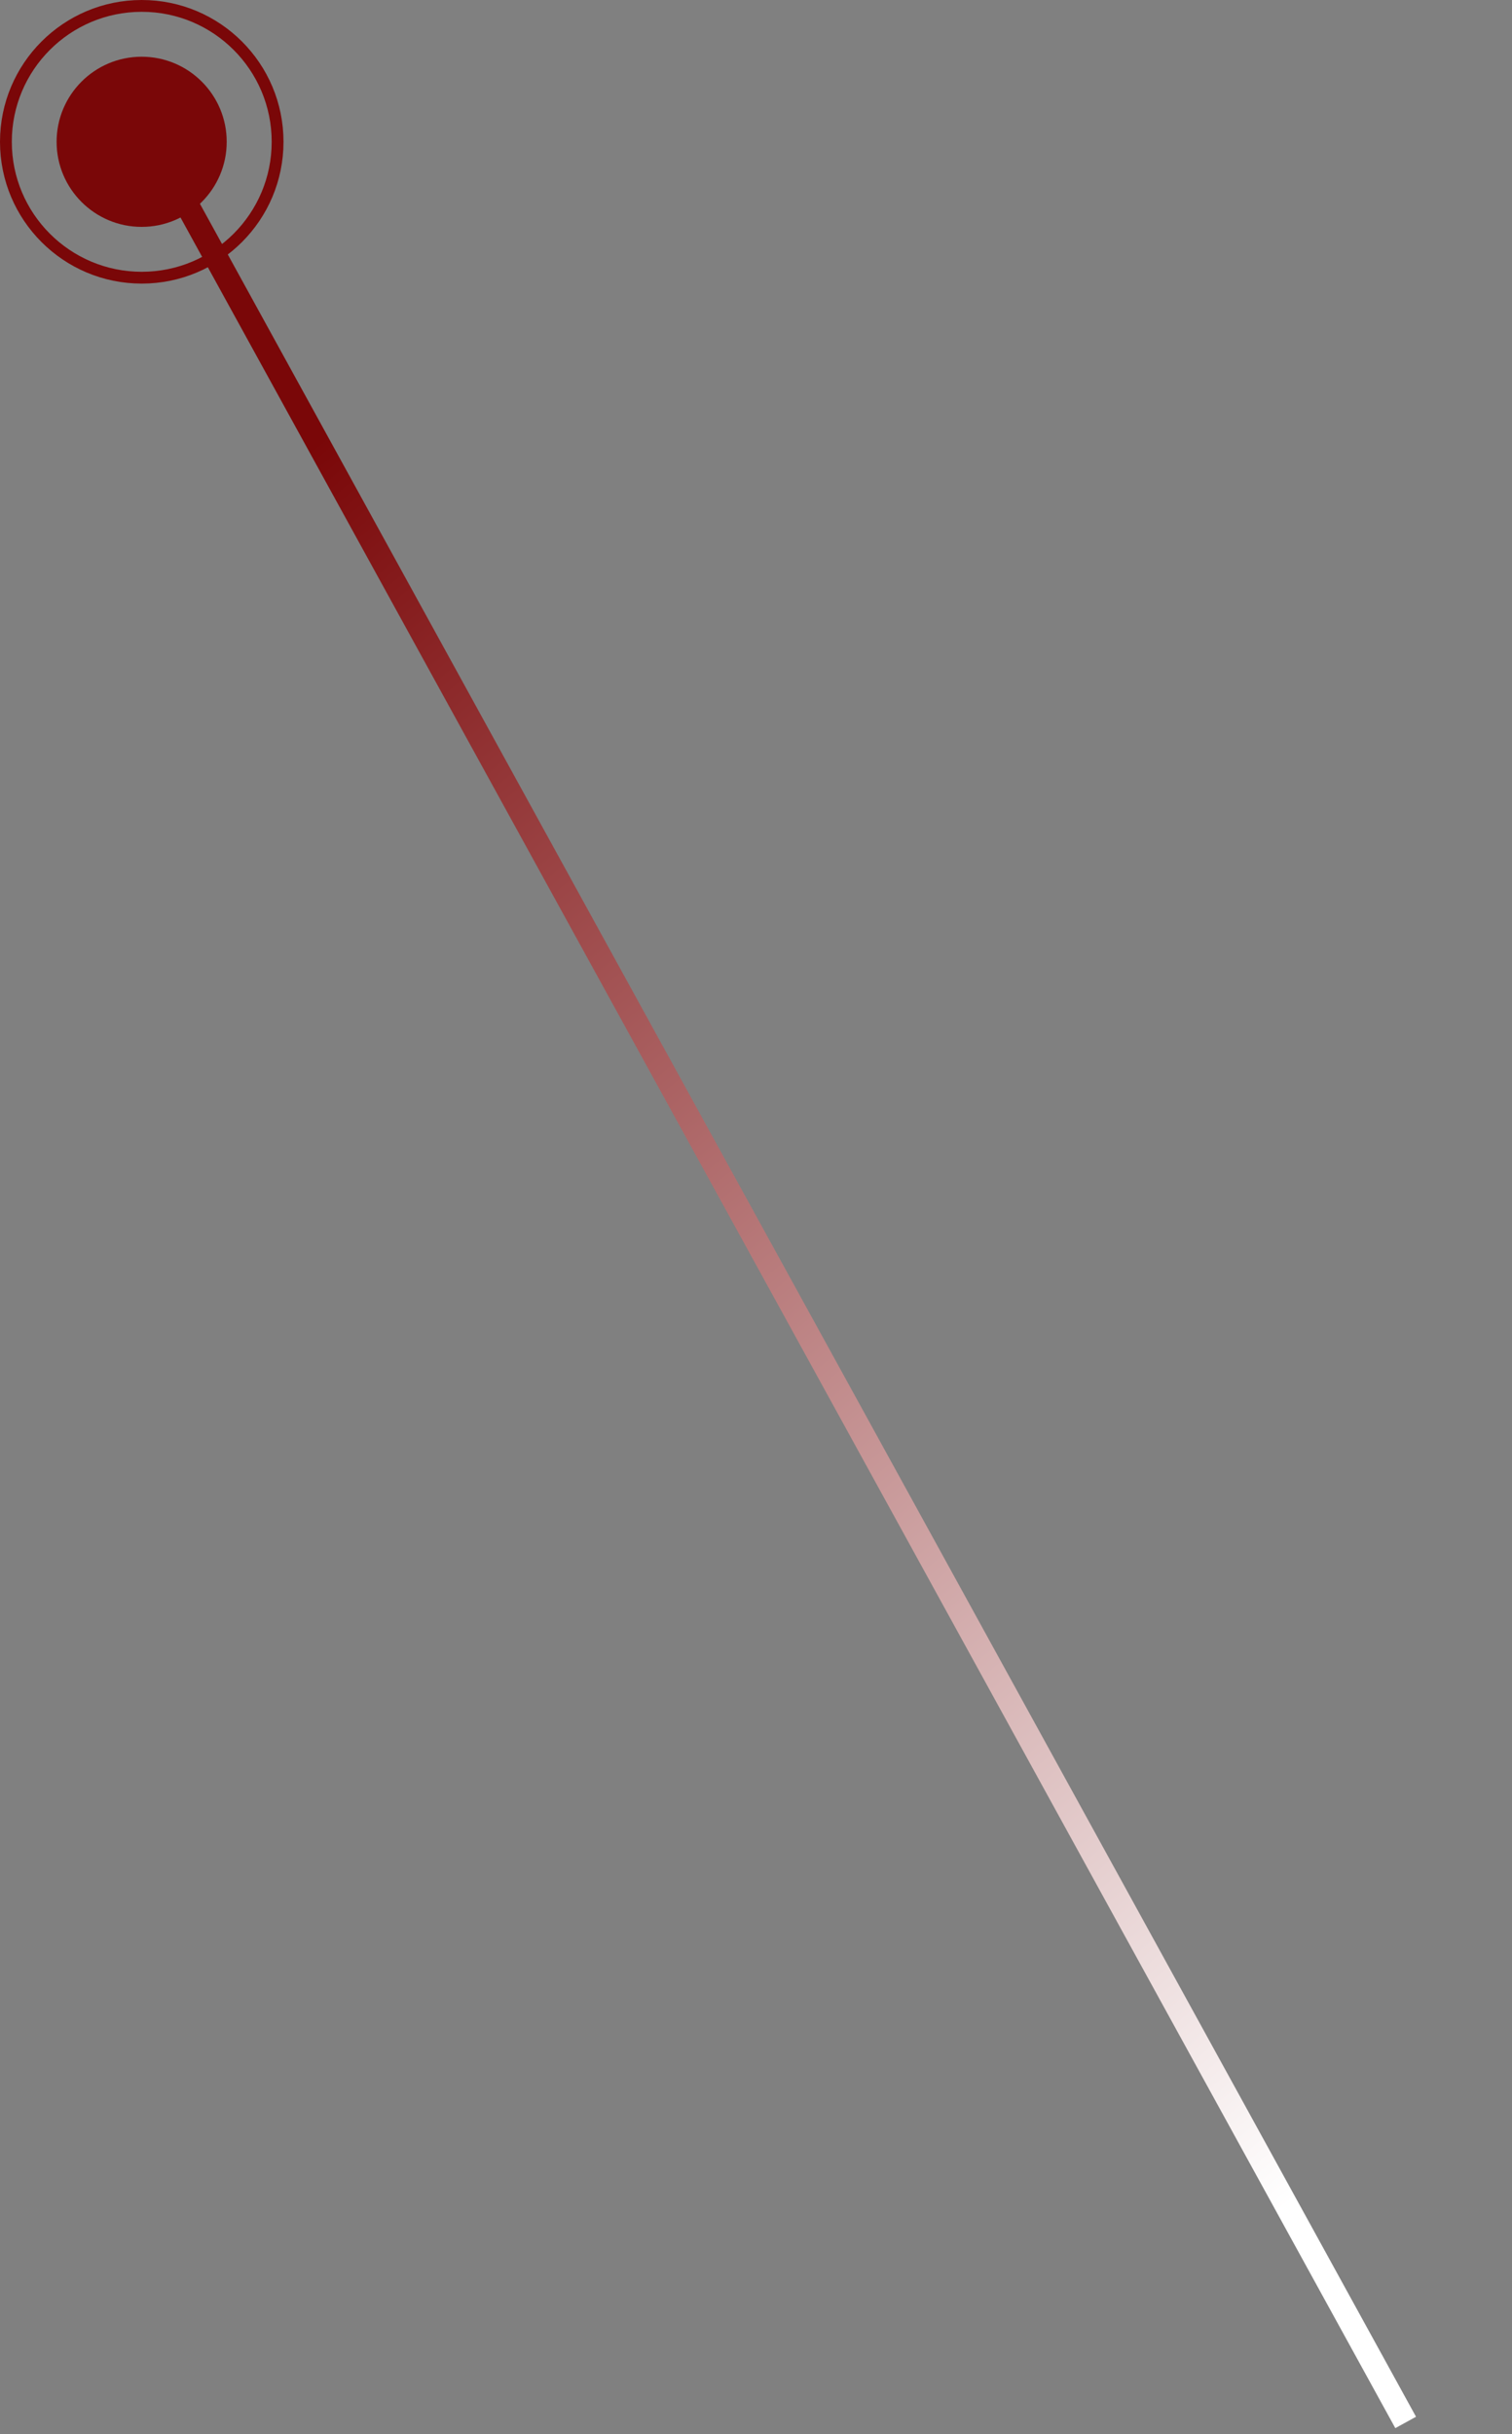 <?xml version="1.0" encoding="UTF-8"?> <svg xmlns="http://www.w3.org/2000/svg" width="64" height="103" viewBox="0 0 64 103" fill="none"><rect x="0" y="0" width="64" height="103" fill="#808080" stroke="none"/><path d="M7 7L59.499 102.5" stroke="url(#paint0_linear_1130_1615)"></path><circle cx="6" cy="6" r="5.75" transform="matrix(1 0 0 -1 0 12)" stroke="#7A0708" stroke-width="0.5"></circle><circle cx="3.6" cy="3.6" r="3.6" transform="matrix(1 0 0 -1 2.396 9.6)" fill="#7A0708"></circle><defs><linearGradient id="paint0_linear_1130_1615" x1="52" y1="95.5" x2="-2.5" y2="32.5" gradientUnits="userSpaceOnUse"><stop stop-color="white"></stop><stop offset="1" stop-color="#7A0708"></stop></linearGradient></defs></svg> 